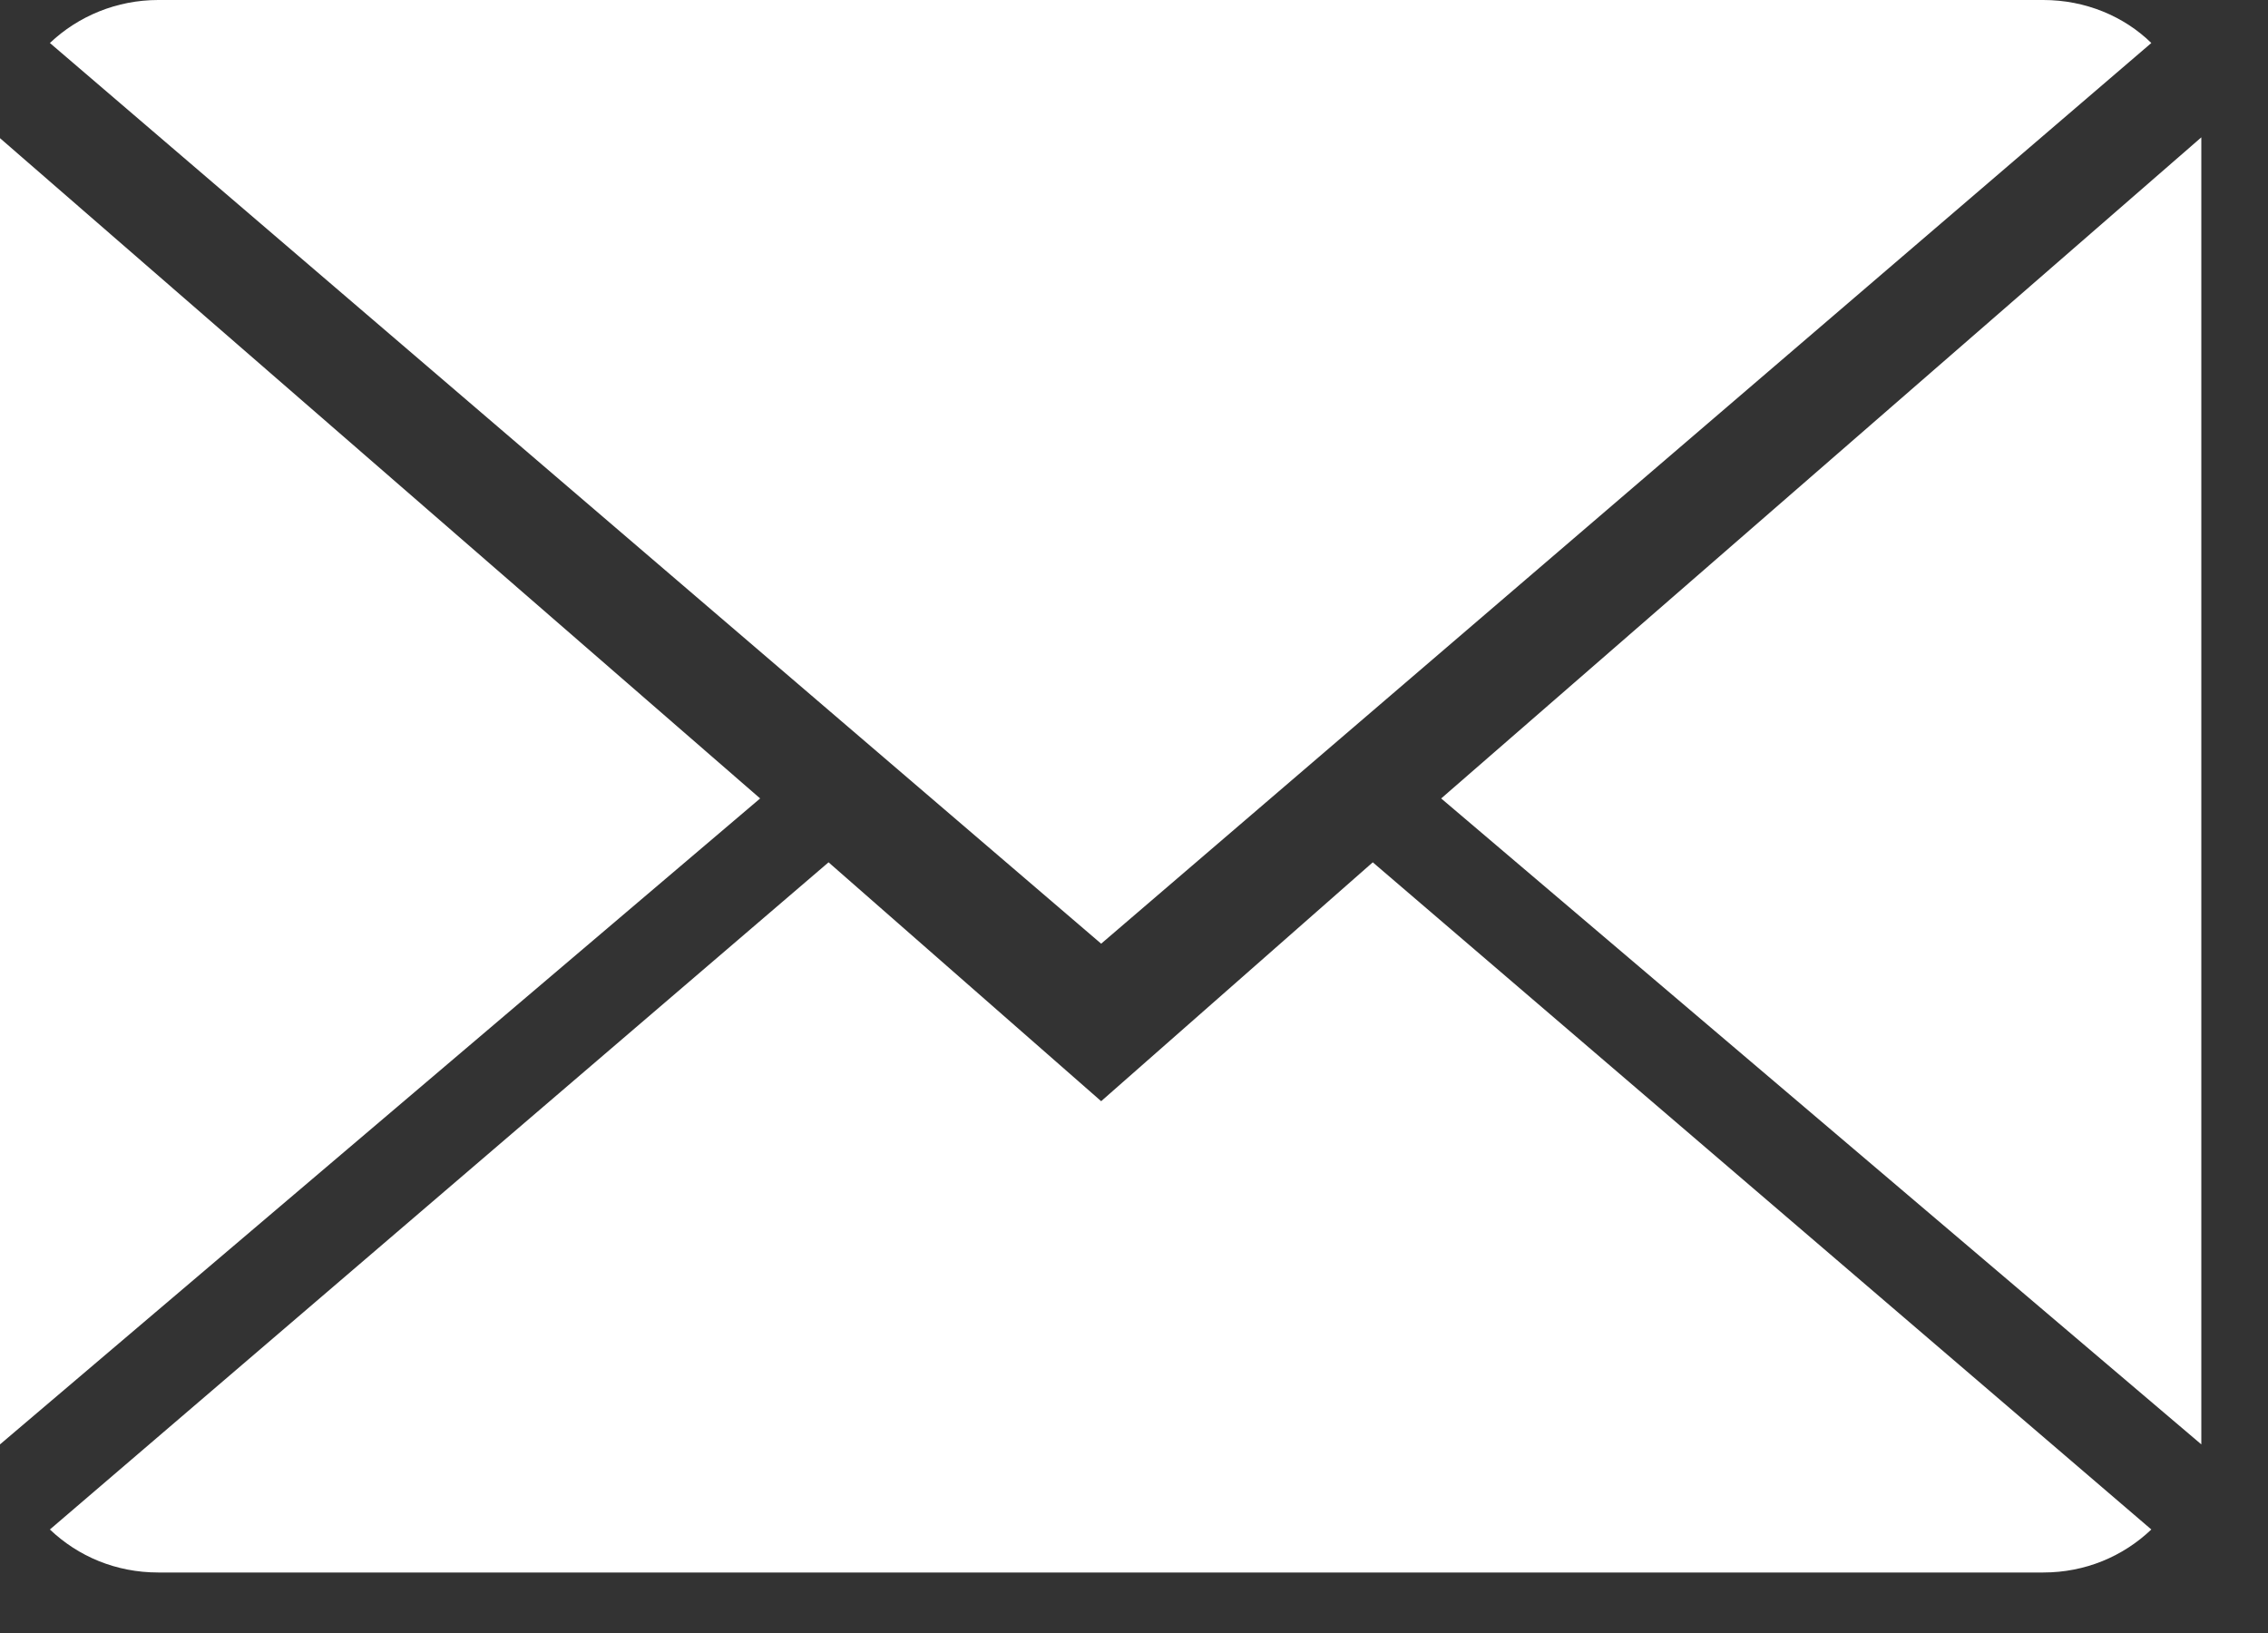 <?xml version="1.0" encoding="UTF-8" standalone="no"?>
<svg width="25px" height="18px" viewBox="0 0 25 18" version="1.1" xmlns="http://www.w3.org/2000/svg" xmlns:xlink="http://www.w3.org/1999/xlink">
    <rect x="0" y="0" width="25" height="18" fill="#333333" stroke="none"/>
    <!-- Generator: Sketch 39.1 (31720) - http://www.bohemiancoding.com/sketch -->
    <title>close-envelope</title>
    <desc>Created with Sketch.</desc>
    <defs></defs>
    <g id="Page-1" stroke="none" stroke-width="1" fill="none" fill-rule="evenodd">
        <g id="Menu-all-Copy-3" transform="translate(-499, -350)" fill="#FFFFFF">
            <g id="close-envelope" transform="translate(499, 350)">
                <path d="M12.138,12.138 L9.133,9.505 L0.55,16.859 C0.862,17.156 1.278,17.333 1.744,17.333 L22.523,17.333 C22.986,17.333 23.402,17.156 23.714,16.859 L15.132,9.505 L12.138,12.138 Z" id="Fill-1"></path>
                <path d="M23.714,0.474 C23.411,0.178 22.986,0 22.523,0 L1.744,0 C1.287,0 0.862,0.178 0.55,0.474 L12.138,10.402 L23.714,0.474 Z" id="Fill-2"></path>
                <polygon id="Fill-3" points="0 1.523 0 15.921 8.379 8.801"></polygon>
                <polygon id="Fill-4" points="15.886 8.801 24.265 15.921 24.265 1.514"></polygon>
            </g>
        </g>
    </g>
</svg>
